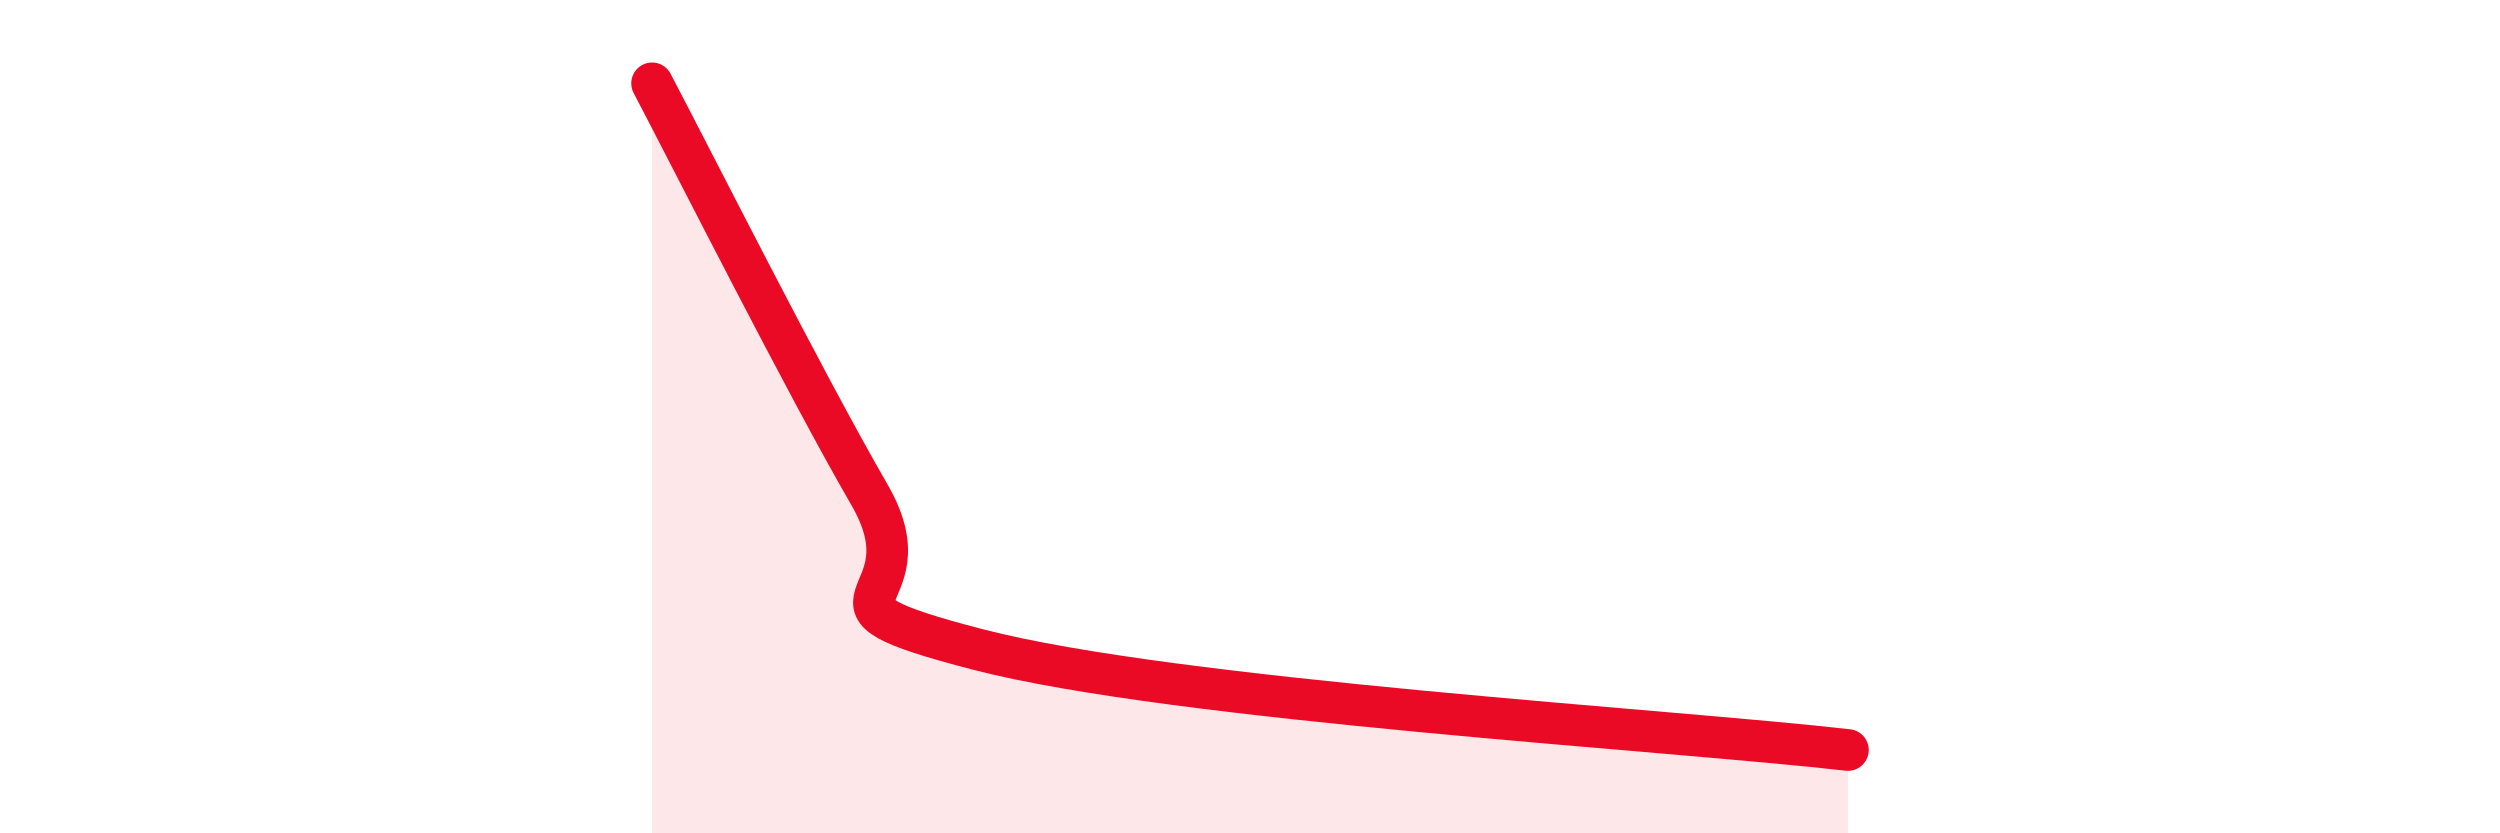 
    <svg width="60" height="20" viewBox="0 0 60 20" xmlns="http://www.w3.org/2000/svg">
      <path
        d="M 15.65,2 C 16.69,3.98 19.3,9.16 20.87,11.88 C 22.44,14.6 18.78,14.37 23.48,15.59 C 28.18,16.81 40.18,17.52 44.35,18L44.35 20L15.65 20Z"
        fill="#EB0A25"
        opacity="0.1"
        stroke-linecap="round"
        stroke-linejoin="round"
      />
      <path
        d="M 15.65,2 C 16.69,3.98 19.3,9.16 20.87,11.88 C 22.44,14.6 18.78,14.37 23.48,15.59 C 28.18,16.81 40.18,17.52 44.35,18"
        stroke="#EB0A25"
        stroke-width="1"
        fill="none"
        stroke-linecap="round"
        stroke-linejoin="round"
      />
    </svg>
  